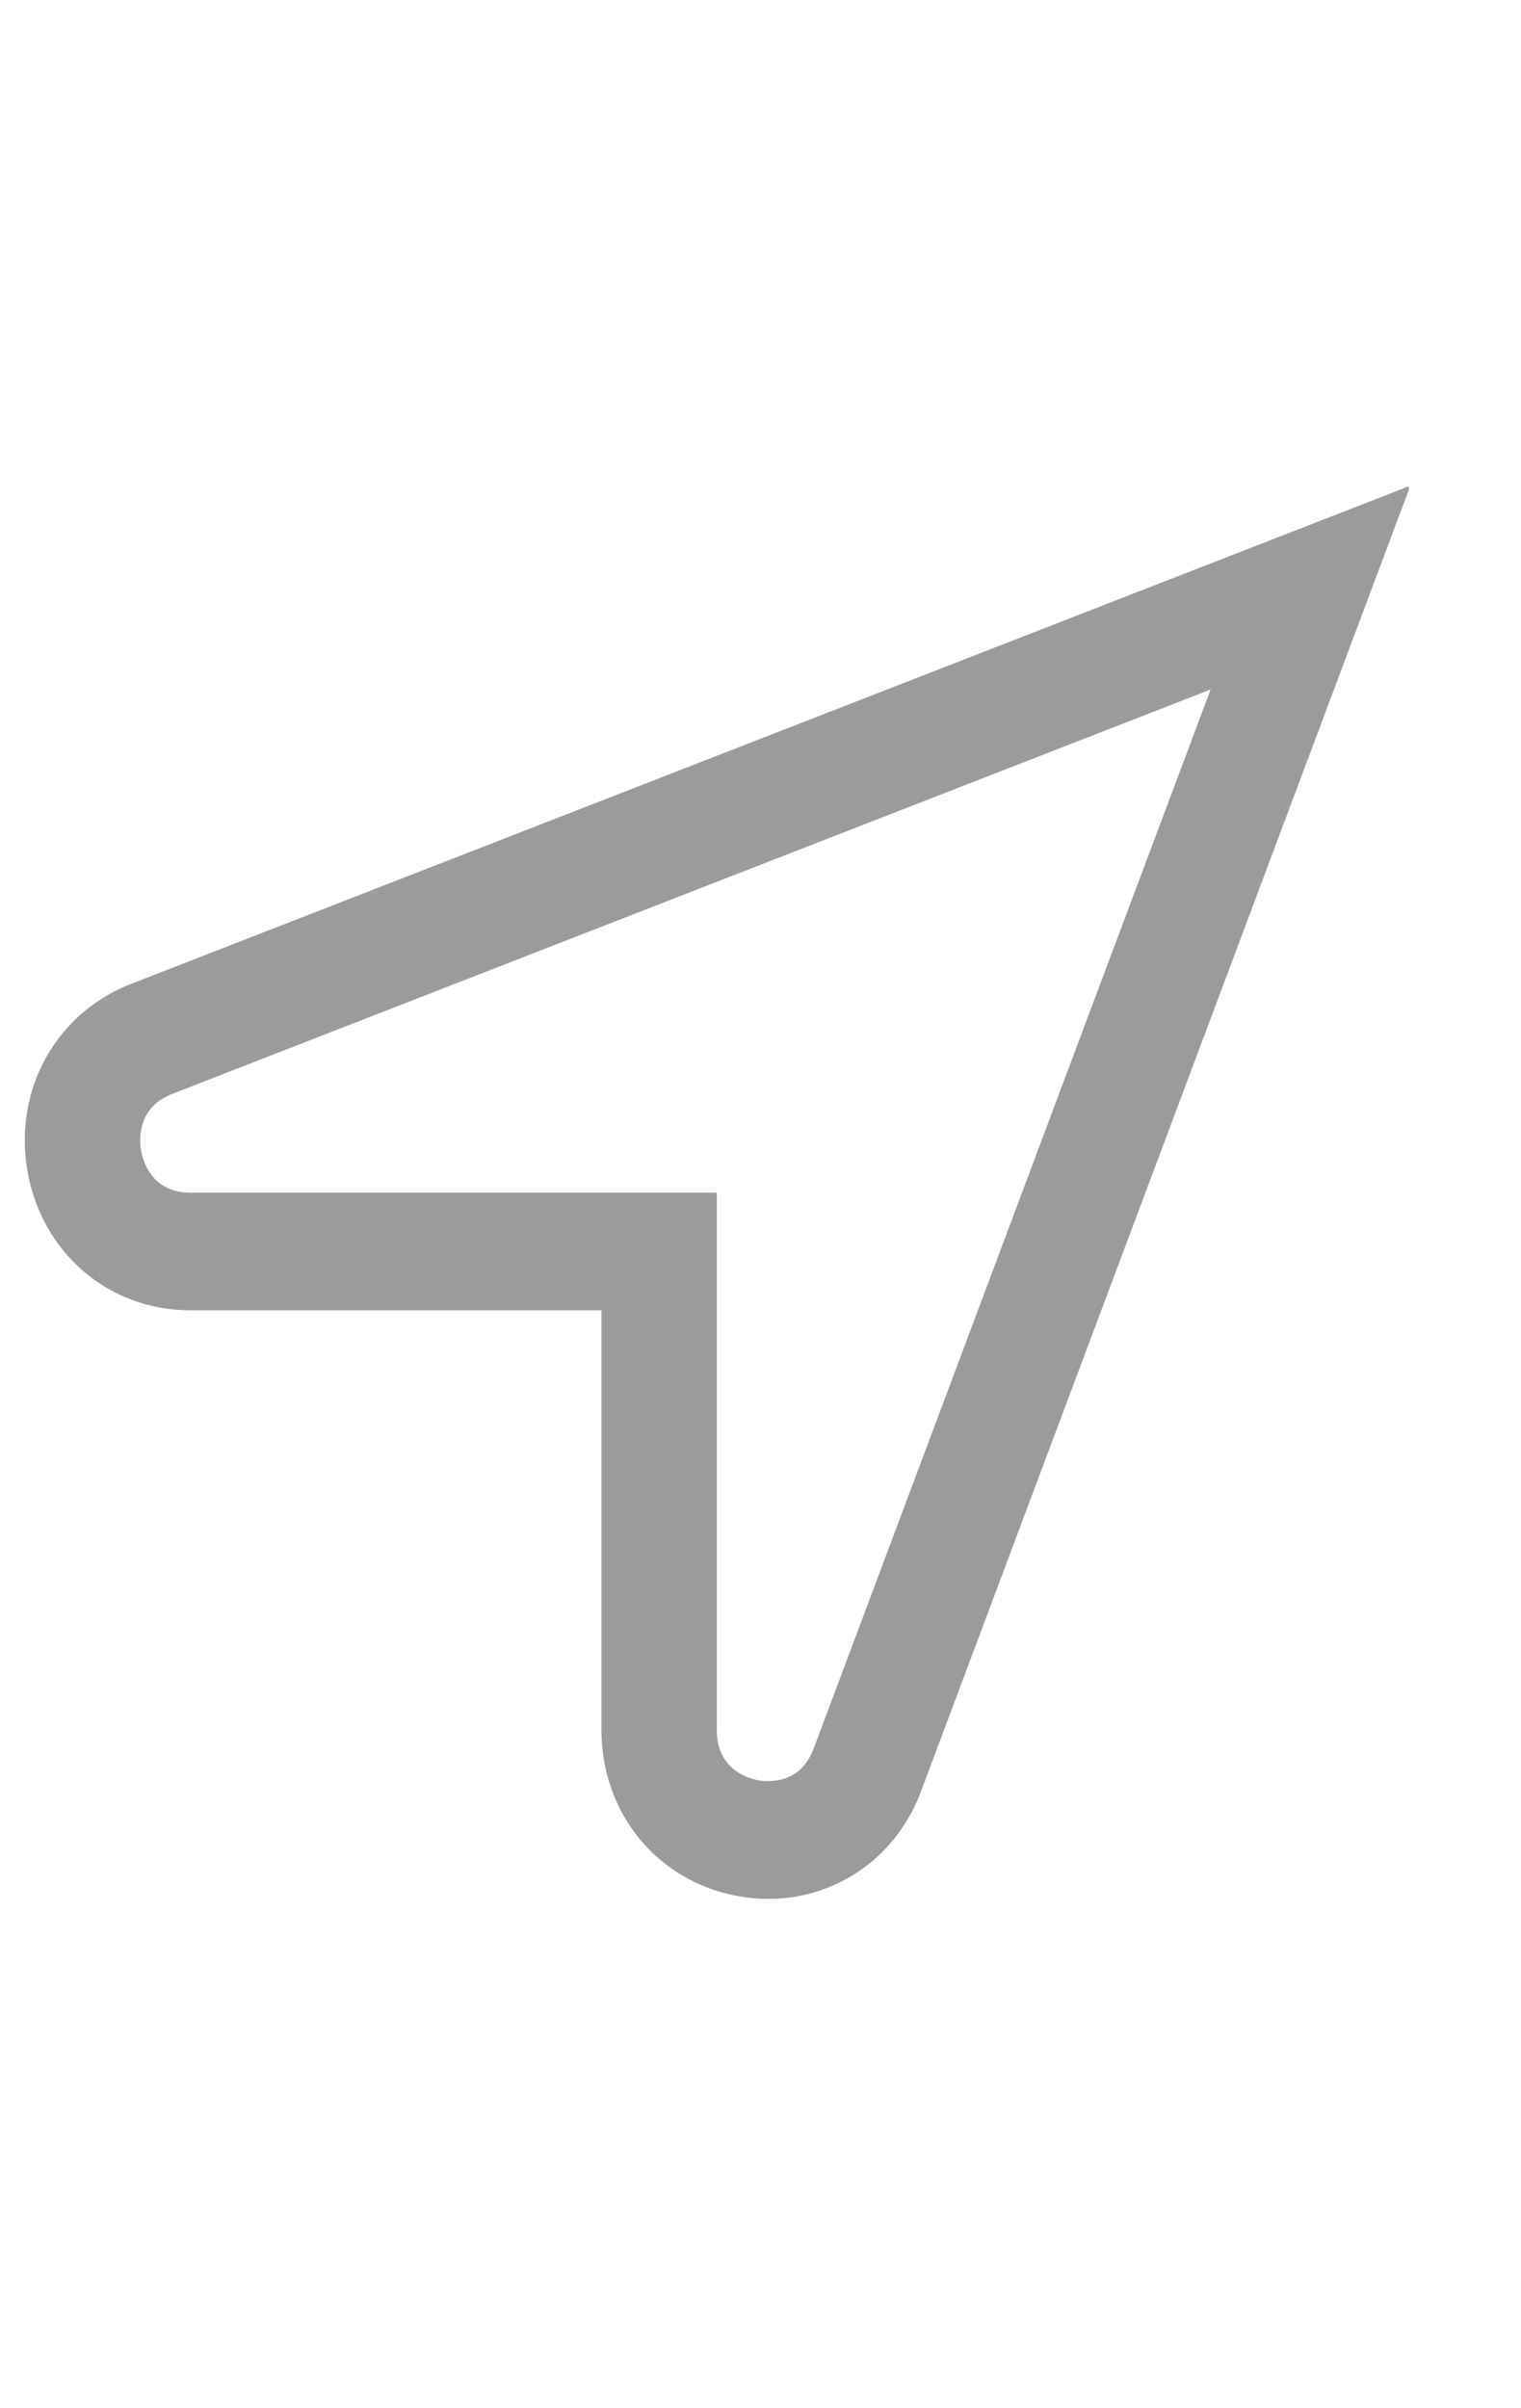 <svg width="12" height="19" viewBox="0 0 12 19" fill="none" xmlns="http://www.w3.org/2000/svg">
<g clip-path="url(#clip0_0_5081)">
<path d="M1.054 7.755C0.45 7.98 0.105 8.589 0.216 9.236C0.328 9.885 0.857 10.338 1.502 10.338H4.745V13.648C4.745 14.307 5.189 14.847 5.825 14.96C5.905 14.974 5.984 14.982 6.062 14.982C6.605 14.982 7.086 14.644 7.275 14.11L11.127 3.832L1.054 7.755ZM6.423 13.786C6.319 14.081 6.06 14.059 5.983 14.046C5.906 14.032 5.655 13.963 5.655 13.648V9.41H1.502C1.194 9.41 1.126 9.154 1.113 9.076C1.1 8.998 1.078 8.734 1.368 8.627L9.551 5.44L6.423 13.786Z" fill="#9B9B9B"/>
</g>
<defs>
<clipPath id="clip0_0_5081">
<rect width="10.919" height="11.143" fill="white" transform="translate(0.196 3.838)"/>
</clipPath>
</defs>
</svg>
